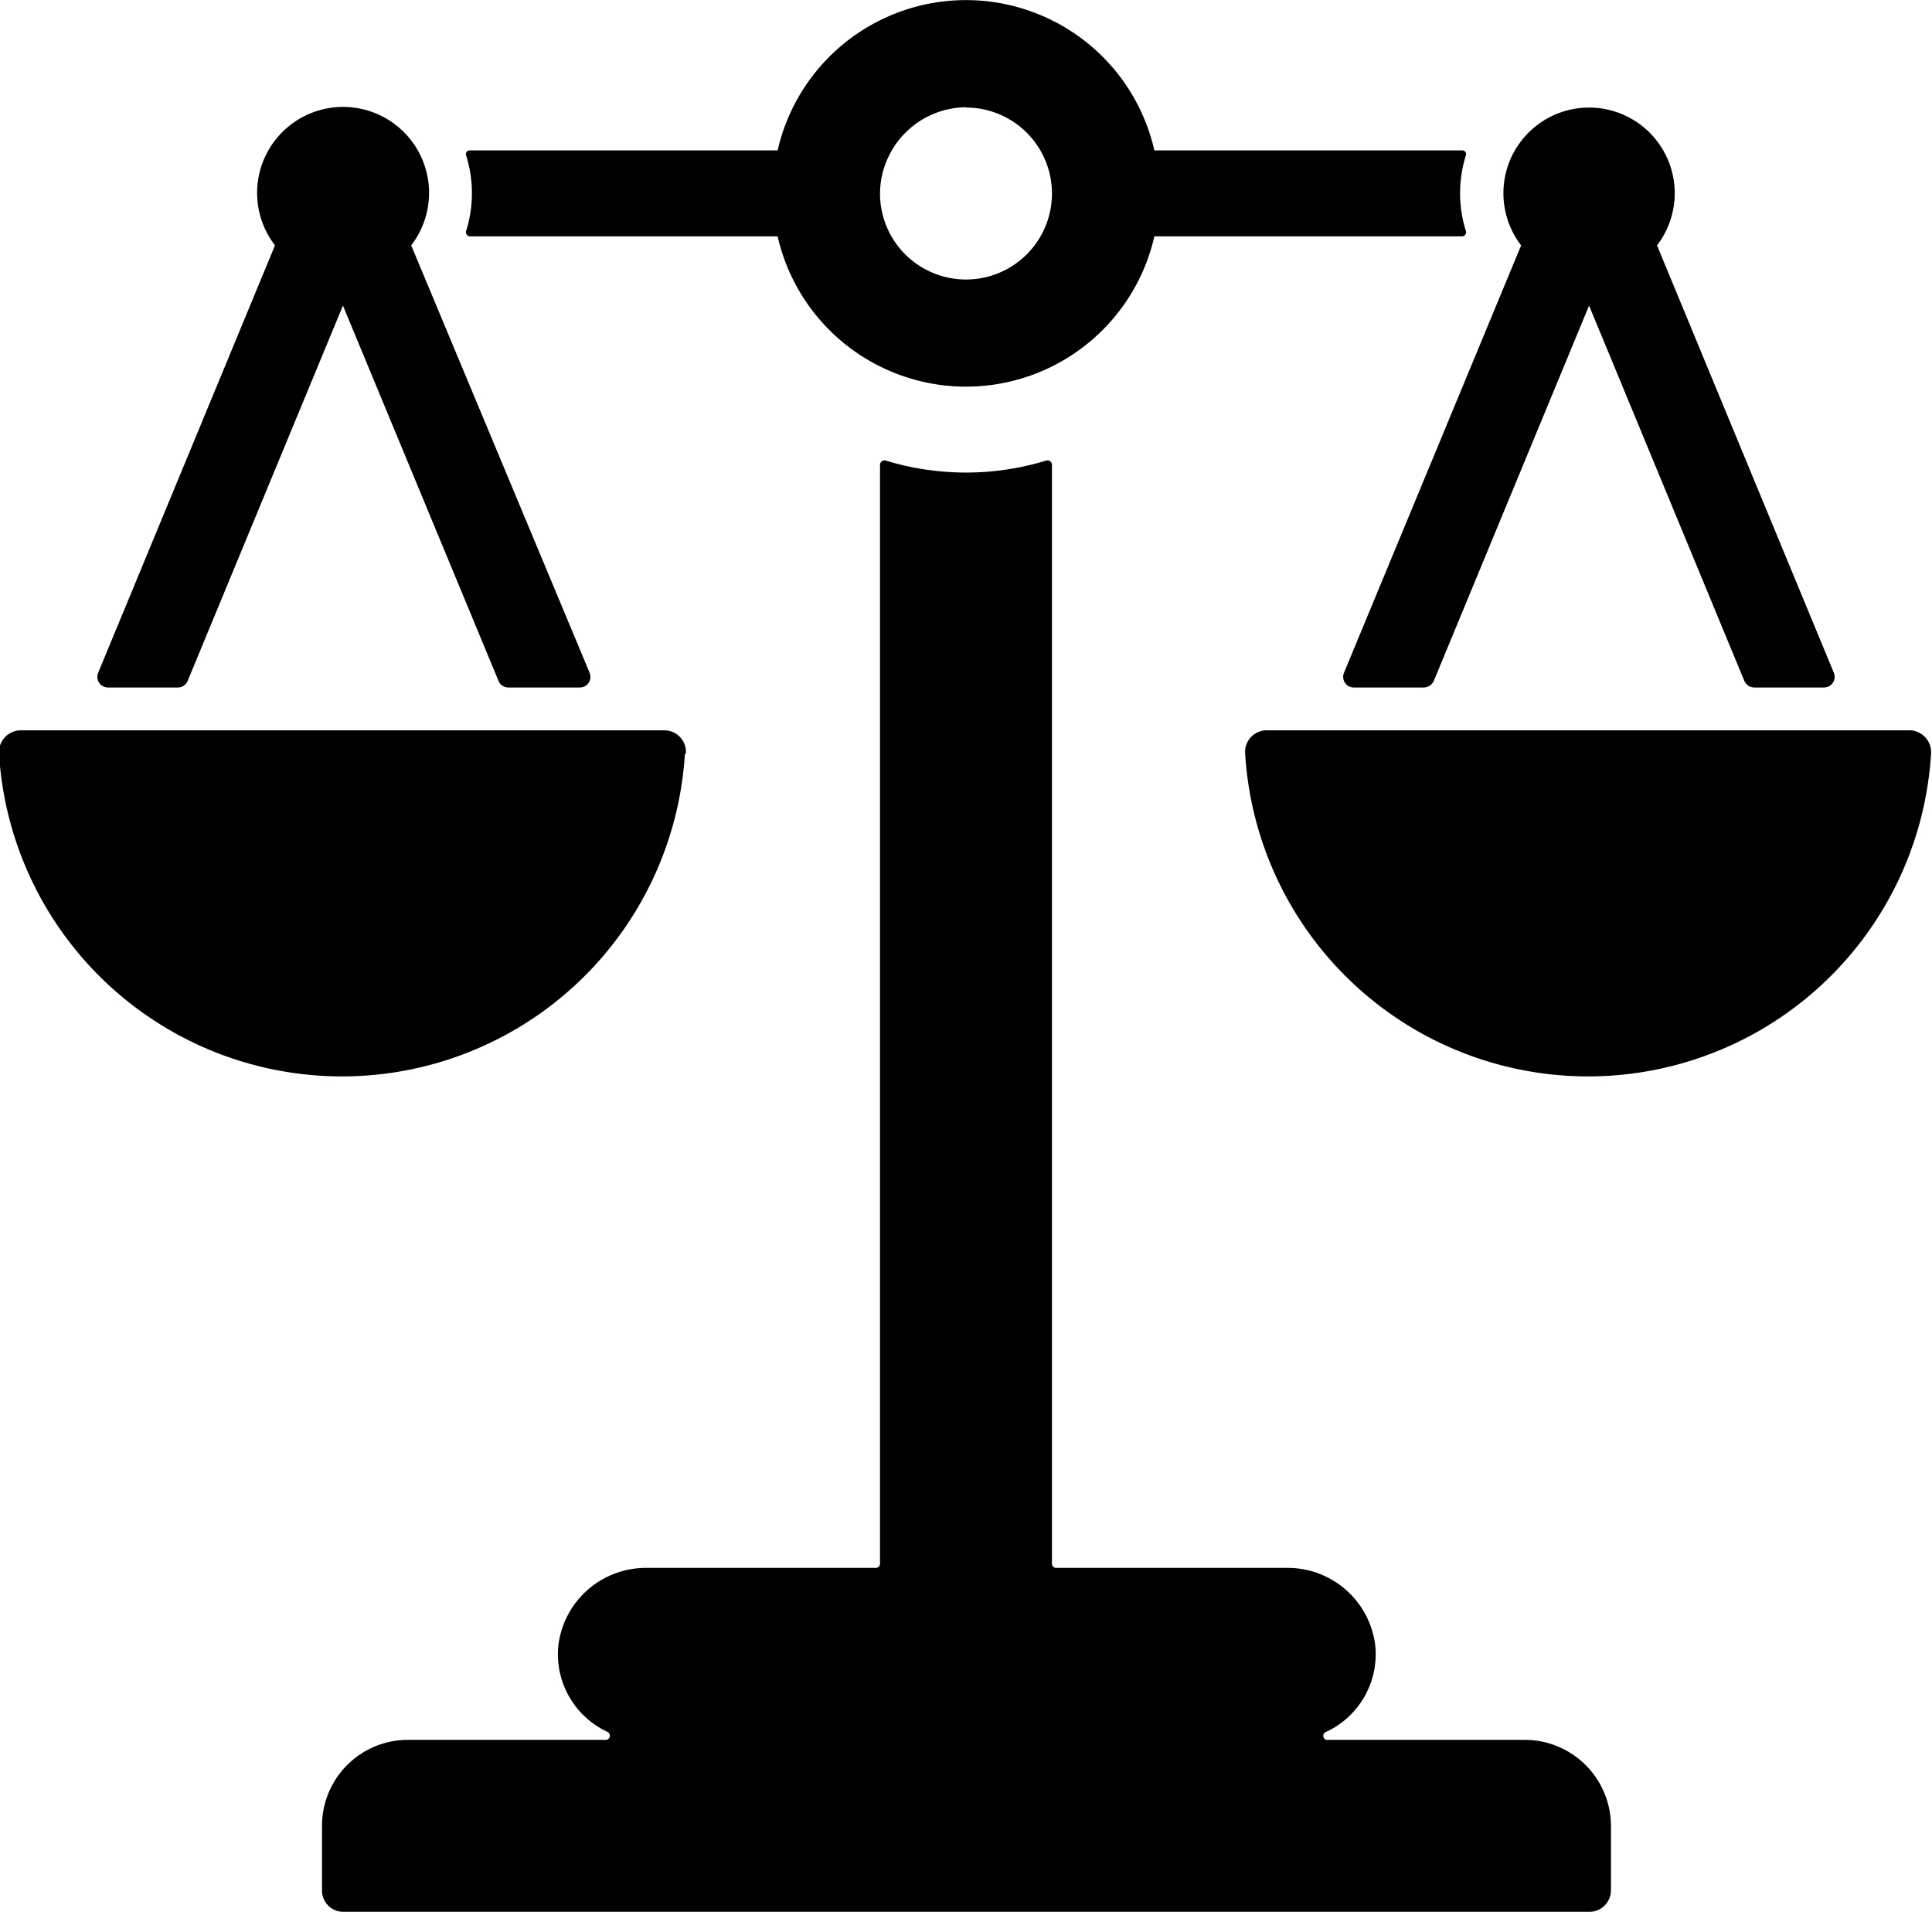 <svg id="balance" xmlns="http://www.w3.org/2000/svg" viewBox="0 0 60 59.37"><path d="M23.3,25.45a.67.67,0,0,0-.66-.73h-20a.68.68,0,0,0-.67.73,10.67,10.67,0,0,0,21.3,0Z" transform="translate(-2 -2.04)"/><path d="M61.33,24.72h-20a.67.67,0,0,0-.66.73,10.67,10.67,0,0,0,21.3,0A.68.68,0,0,0,61.33,24.72Z" transform="translate(-2 -2.04)"/><path d="M16.6,9.38h9.55a6,6,0,0,0,11.7,0H47.4a.13.13,0,0,0,.12-.18,3.91,3.91,0,0,1,0-2.32.12.12,0,0,0-.12-.17H37.85a6,6,0,0,0-11.7,0H16.6a.12.12,0,0,0-.12.17,3.91,3.91,0,0,1,0,2.32A.13.13,0,0,0,16.6,9.38Zm15.4-4A2.67,2.67,0,1,1,29.33,8,2.7,2.7,0,0,1,32,5.37Z" transform="translate(-2 -2.04)"/><path d="M5.36,23.39H7.52a.33.33,0,0,0,.31-.21l4.82-11.65,4.83,11.65a.33.33,0,0,0,.31.21H20a.33.33,0,0,0,.31-.46L14.77,9.66a2.67,2.67,0,1,0-4.23,0L5.05,22.93A.33.33,0,0,0,5.36,23.39Z" transform="translate(-2 -2.04)"/><path d="M43.74,22.93a.33.33,0,0,0,.31.46h2.17a.35.35,0,0,0,.31-.21l4.82-11.65,4.82,11.65a.34.34,0,0,0,.31.21h2.17a.33.33,0,0,0,.3-.46L53.46,9.66a2.66,2.66,0,1,0-4.22,0Z" transform="translate(-2 -2.04)"/><path d="M49.35,56.07H43.19a.13.13,0,0,1,0-.25,2.66,2.66,0,0,0,1.52-2.68,2.74,2.74,0,0,0-2.77-2.41H34.8a.13.13,0,0,1-.13-.13V16.47a.14.14,0,0,0-.17-.13,8.52,8.52,0,0,1-5,0,.14.14,0,0,0-.17.13V50.6a.13.13,0,0,1-.13.13H22.11a2.74,2.74,0,0,0-2.77,2.41,2.66,2.66,0,0,0,1.52,2.68.13.13,0,0,1-.05.25H14.65A2.67,2.67,0,0,0,12,58.74v2a.66.66,0,0,0,.66.67h38.7a.67.67,0,0,0,.67-.67v-2A2.68,2.68,0,0,0,49.35,56.07Z" transform="translate(-2 -2.04)"/></svg>